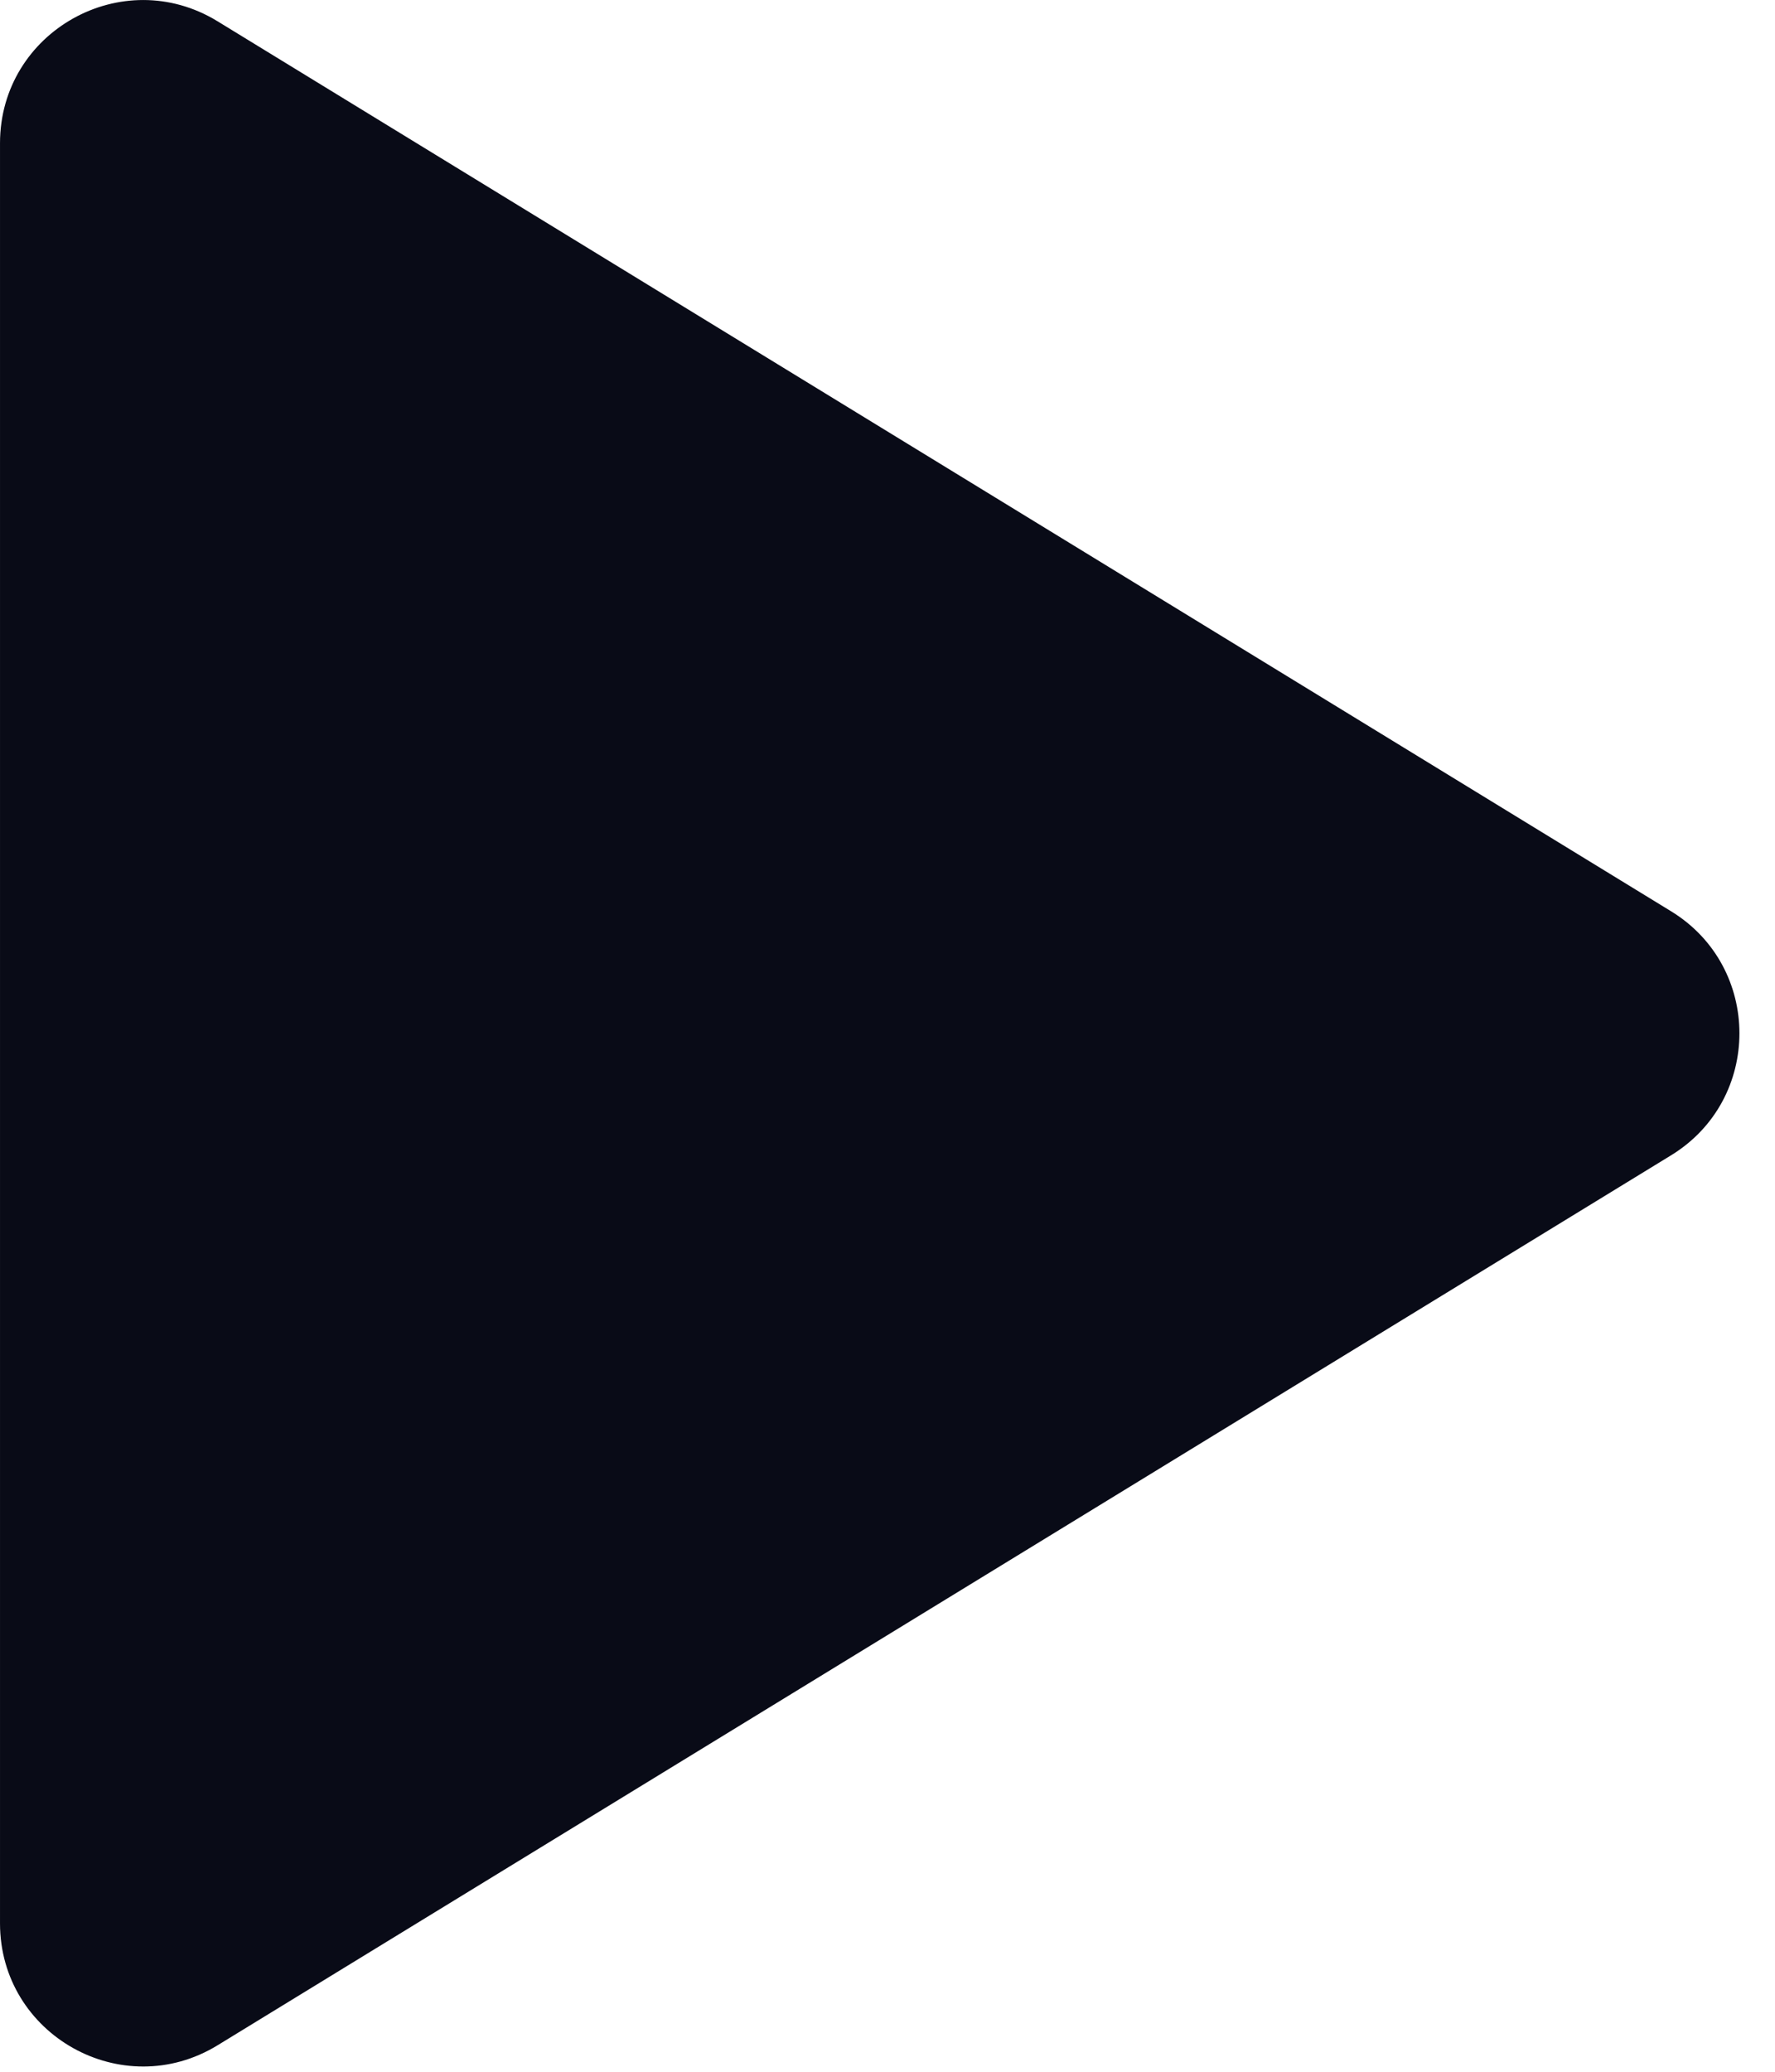 <?xml version="1.0" encoding="UTF-8"?>
<svg width="24px" height="28px" viewBox="0 0 24 28" version="1.1" xmlns="http://www.w3.org/2000/svg" xmlns:xlink="http://www.w3.org/1999/xlink">
    <!-- Generator: Sketch 53.2 (72643) - https://sketchapp.com -->
    <title>play</title>
    <desc>Created with Sketch.</desc>
    <g id="Page-1" stroke="none" stroke-width="1" fill="none" fill-rule="evenodd">
        <g id="play" fill="#090B17">
            <g id="Fill-1">
                <path d="M2.942,27.642 L22.595,15.614 C23.827,14.86 23.827,13.07 22.595,12.316 L2.942,0.288 C1.654,-0.501 9.99999994e-05,0.426 9.99999994e-05,1.936 L9.99999994e-05,25.994 C9.99999994e-05,27.503 1.654,28.43 2.942,27.642" fill-rule="nonzero"></path>
            </g>
        </g>
    </g>
</svg>